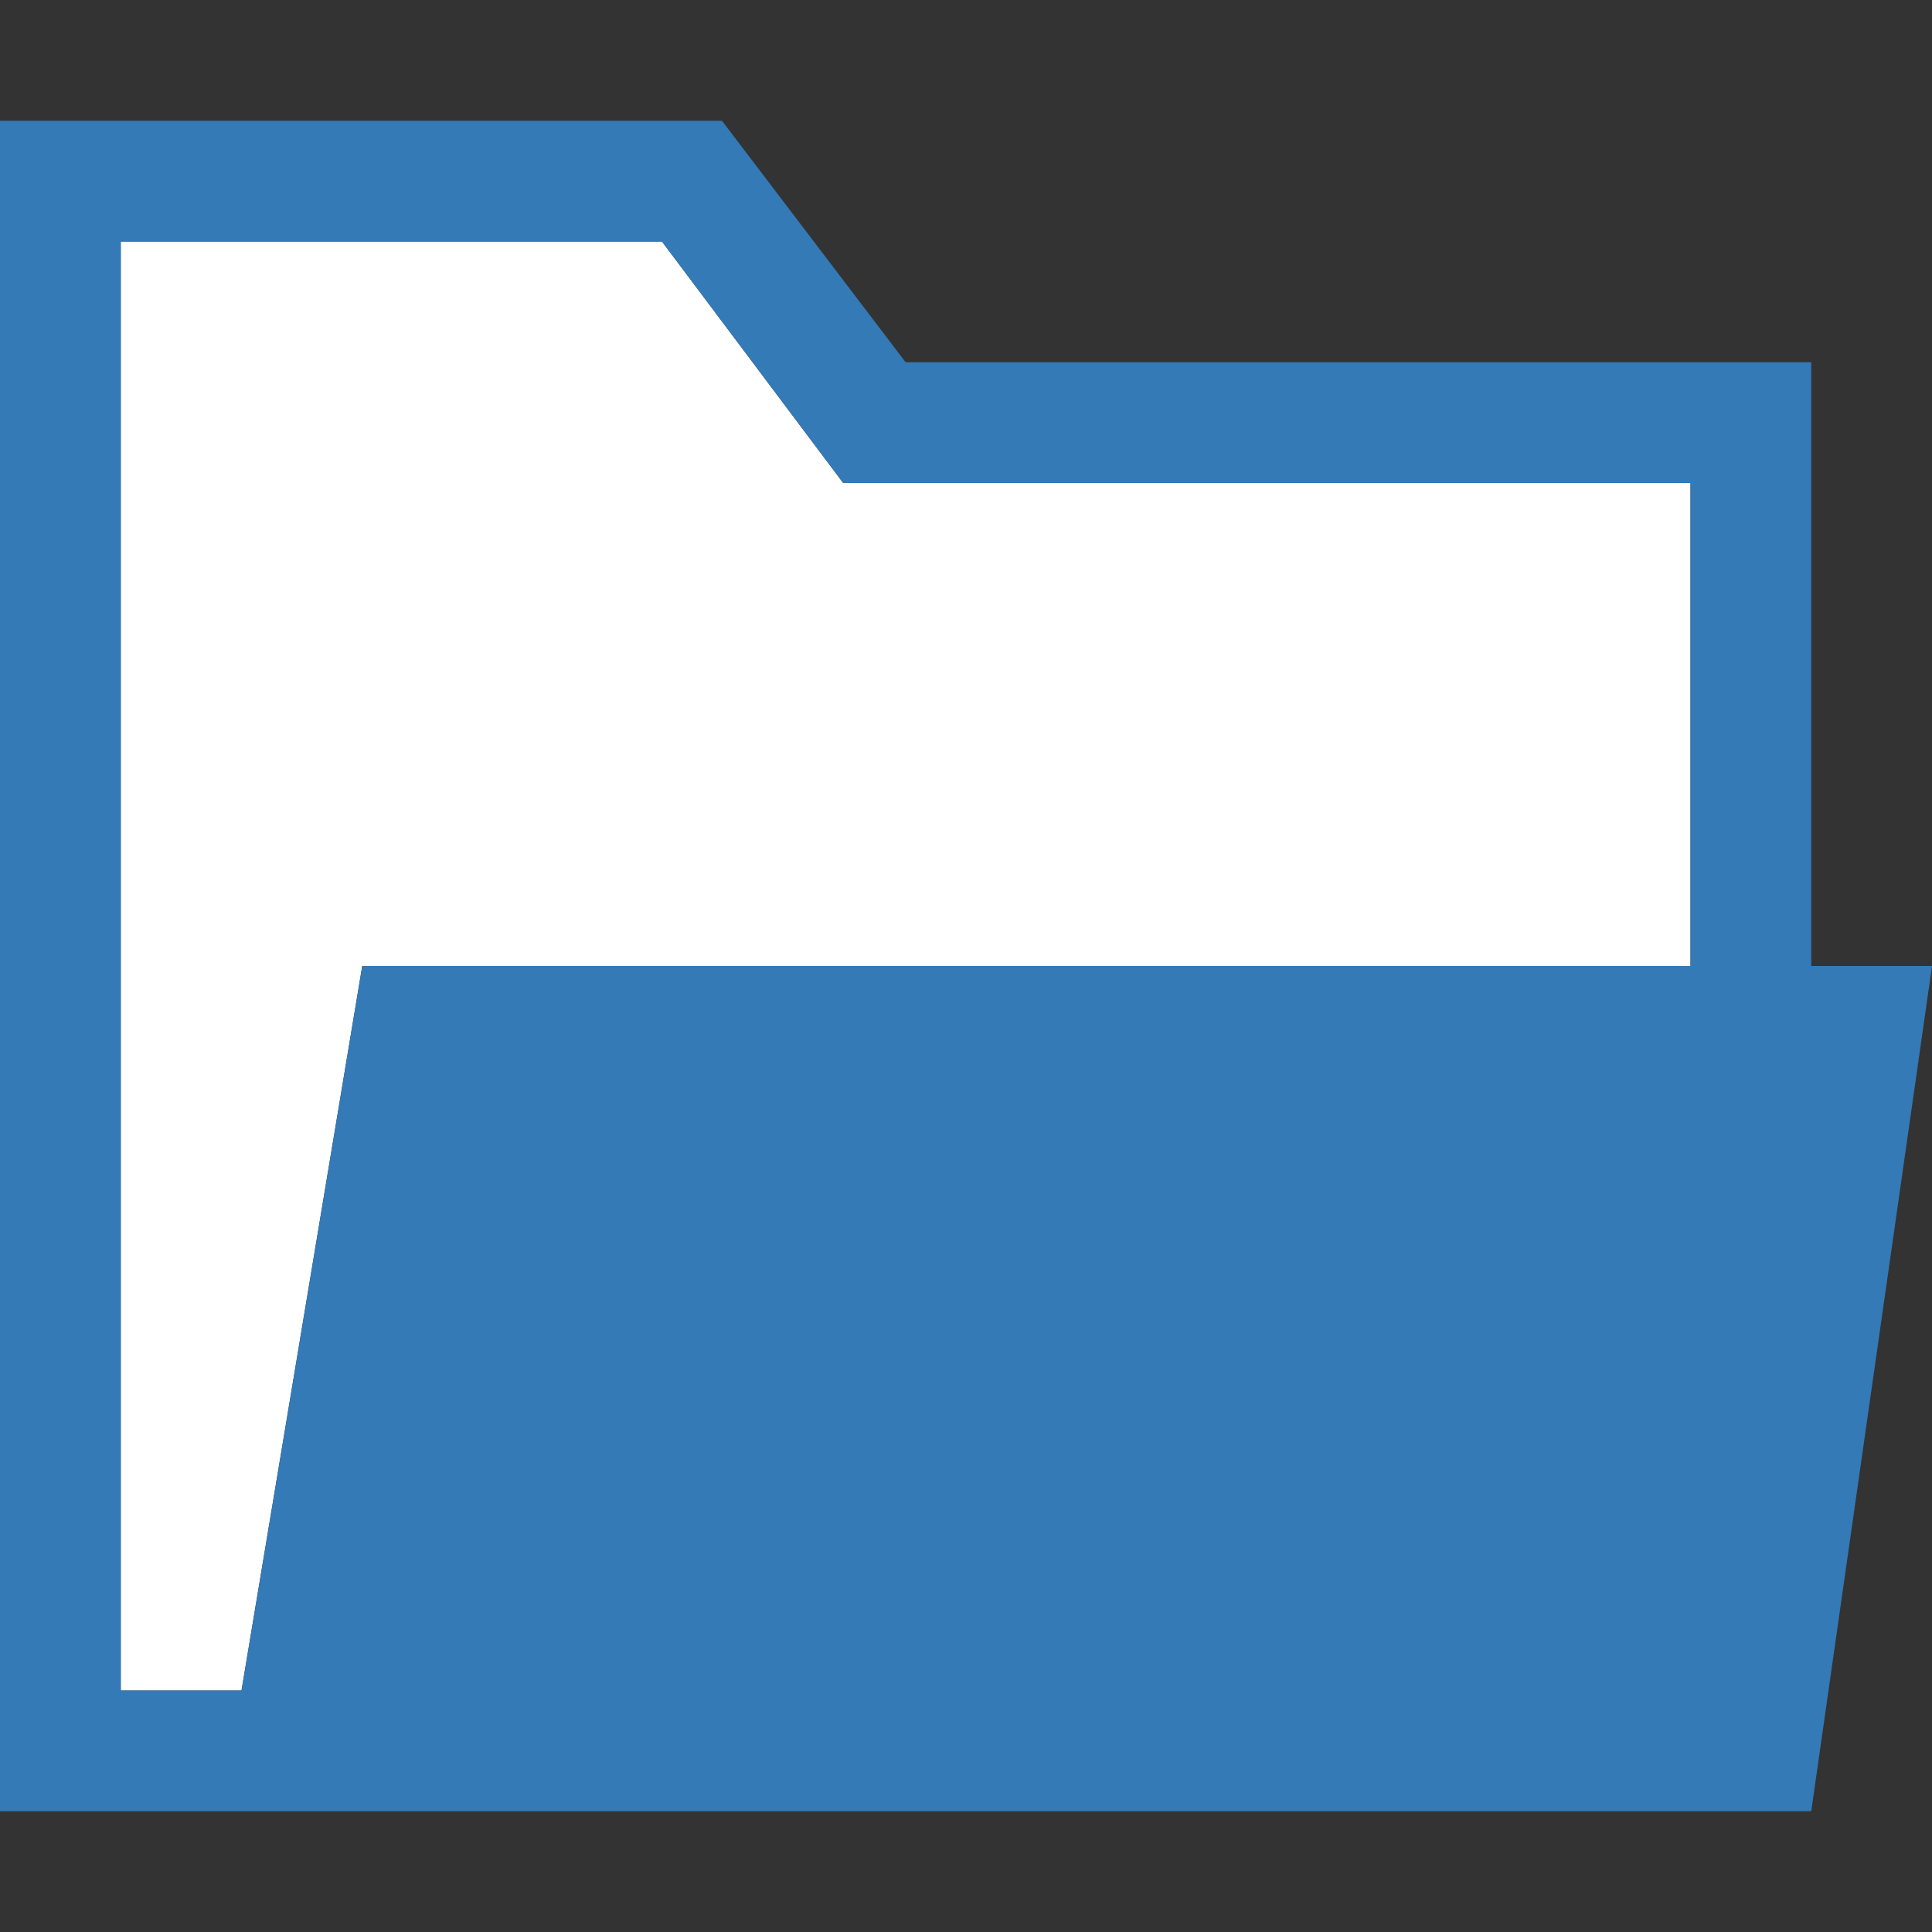 <svg id="file-open" xmlns="http://www.w3.org/2000/svg" viewBox="0 0 16 16">
  <rect x="0" y="0" width="16" height="16" fill="#333333" stroke="none"/>
  <defs>
    <style>
      .cls-1 {
        fill: #fff;
      }

      .cls-2 {
        fill: #337ab7;
      }
    </style>
  </defs>
  <title>open_actual</title>
  <polygon class="cls-1" points="5.482 2 2 2 1 2 1 6 1 7 1 14 2 14 3 8 14 8 14 4 6.983 4 5.482 2"/>
  <path class="cls-2" d="M15,3H7.5L5.979,1H0V15H15l1-7H15V3ZM14,8H3L2,14H1V2H5.482l1.501,2H14V8Z"/>
</svg>
